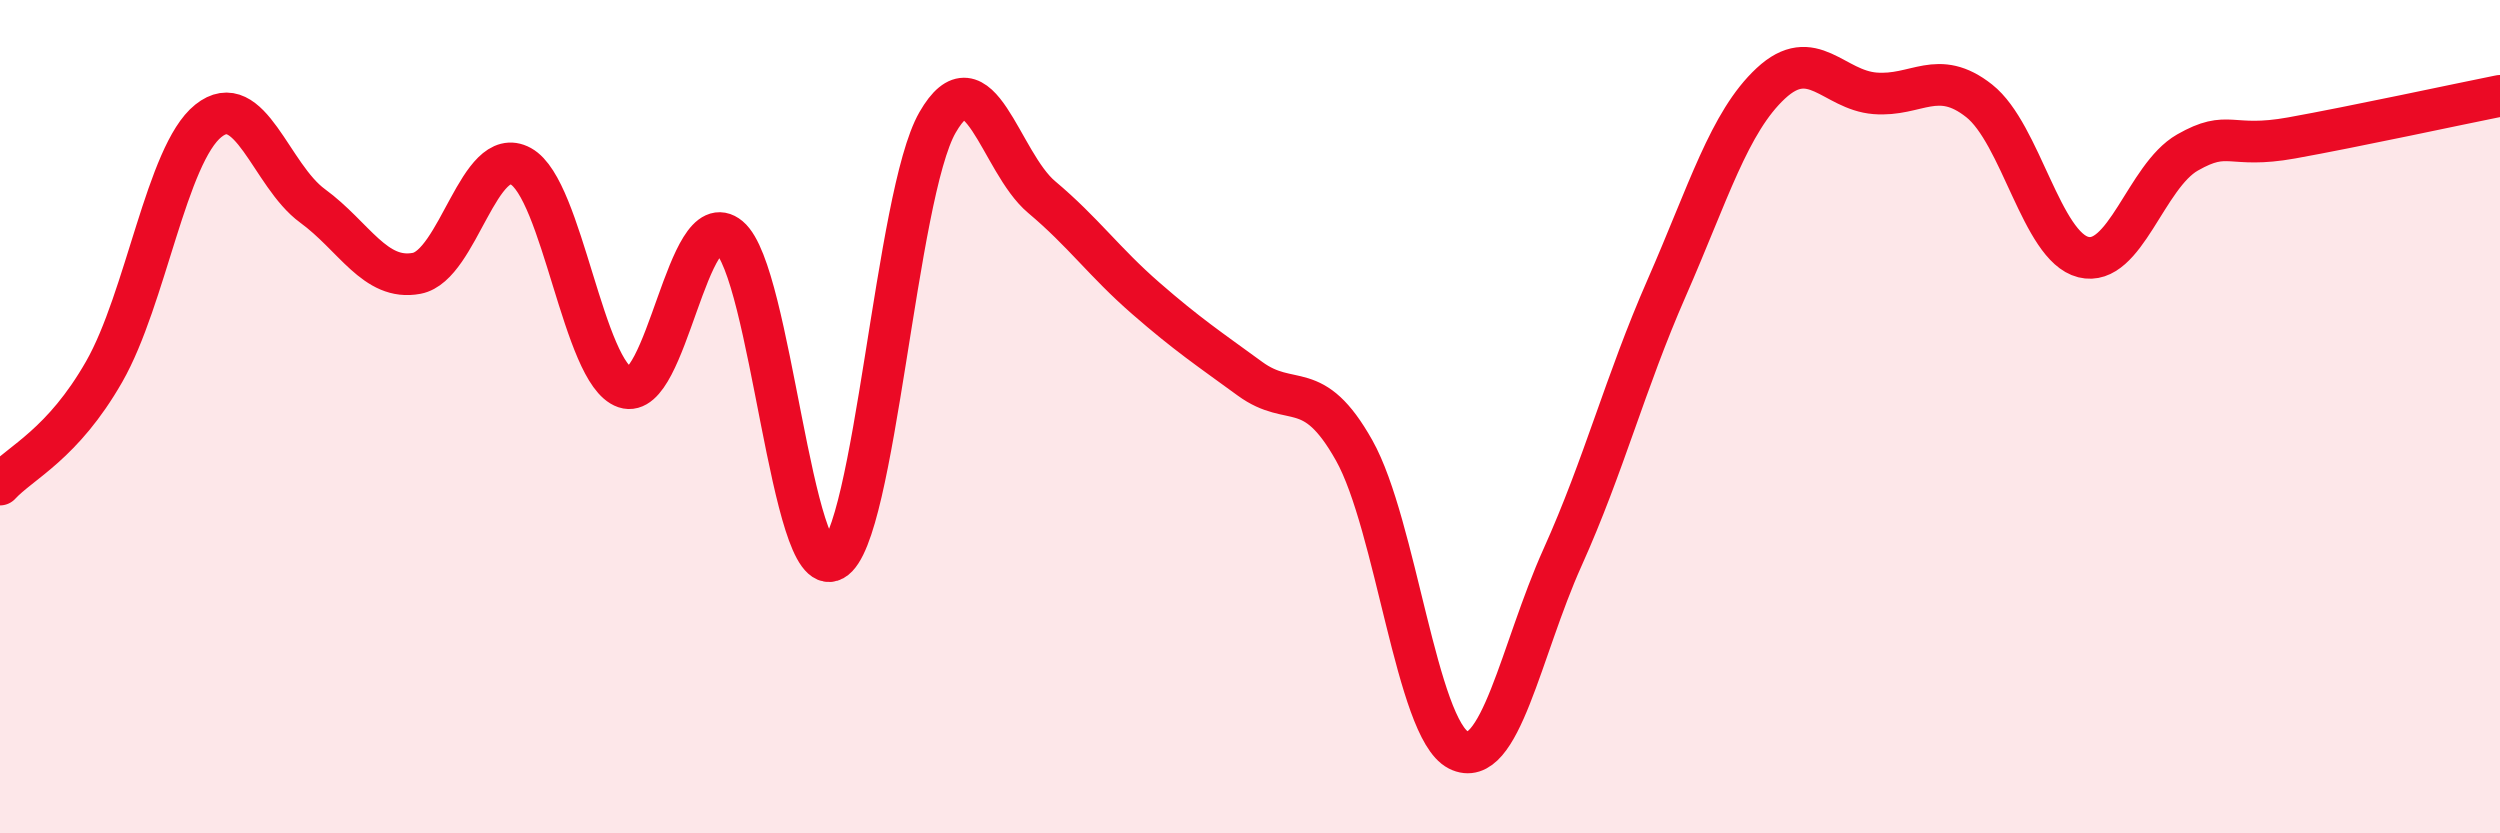 
    <svg width="60" height="20" viewBox="0 0 60 20" xmlns="http://www.w3.org/2000/svg">
      <path
        d="M 0,11.63 C 0.5,11.09 1.5,10.67 2.5,8.92 C 3.5,7.17 4,3.7 5,2.9 C 6,2.1 6.5,4.21 7.5,4.94 C 8.5,5.67 9,6.75 10,6.56 C 11,6.37 11.5,3.44 12.5,3.99 C 13.5,4.54 14,8.96 15,9.3 C 16,9.64 16.5,4.86 17.5,5.69 C 18.5,6.52 19,13.99 20,13.44 C 21,12.89 21.5,4.68 22.5,2.94 C 23.5,1.2 24,3.89 25,4.73 C 26,5.57 26.5,6.29 27.5,7.16 C 28.5,8.03 29,8.36 30,9.09 C 31,9.82 31.5,9.03 32.5,10.81 C 33.5,12.59 34,17.49 35,18 C 36,18.51 36.5,15.6 37.5,13.38 C 38.5,11.16 39,9.19 40,6.91 C 41,4.63 41.5,2.93 42.5,2 C 43.5,1.07 44,2.16 45,2.24 C 46,2.32 46.5,1.63 47.5,2.42 C 48.5,3.21 49,5.92 50,6.17 C 51,6.42 51.5,4.23 52.5,3.66 C 53.5,3.09 53.5,3.58 55,3.31 C 56.5,3.04 59,2.5 60,2.3L60 20L0 20Z"
        fill="#EB0A25"
        opacity="0.1"
        stroke-linecap="round"
        stroke-linejoin="round"
      />
      <path
        d="M 0,11.63 C 0.5,11.09 1.5,10.67 2.5,8.92 C 3.5,7.17 4,3.7 5,2.9 C 6,2.1 6.5,4.21 7.5,4.94 C 8.5,5.67 9,6.75 10,6.56 C 11,6.37 11.5,3.44 12.5,3.99 C 13.5,4.54 14,8.96 15,9.3 C 16,9.64 16.5,4.86 17.5,5.69 C 18.5,6.52 19,13.99 20,13.44 C 21,12.89 21.5,4.68 22.5,2.94 C 23.5,1.2 24,3.89 25,4.73 C 26,5.57 26.5,6.29 27.5,7.16 C 28.5,8.03 29,8.36 30,9.09 C 31,9.82 31.5,9.03 32.5,10.81 C 33.5,12.59 34,17.49 35,18 C 36,18.51 36.5,15.6 37.5,13.38 C 38.5,11.16 39,9.19 40,6.91 C 41,4.63 41.5,2.93 42.5,2 C 43.5,1.07 44,2.16 45,2.24 C 46,2.32 46.5,1.63 47.5,2.42 C 48.5,3.21 49,5.92 50,6.17 C 51,6.42 51.5,4.23 52.5,3.66 C 53.5,3.09 53.5,3.58 55,3.31 C 56.5,3.04 59,2.5 60,2.3"
        stroke="#EB0A25"
        stroke-width="1"
        fill="none"
        stroke-linecap="round"
        stroke-linejoin="round"
      />
    </svg>
  